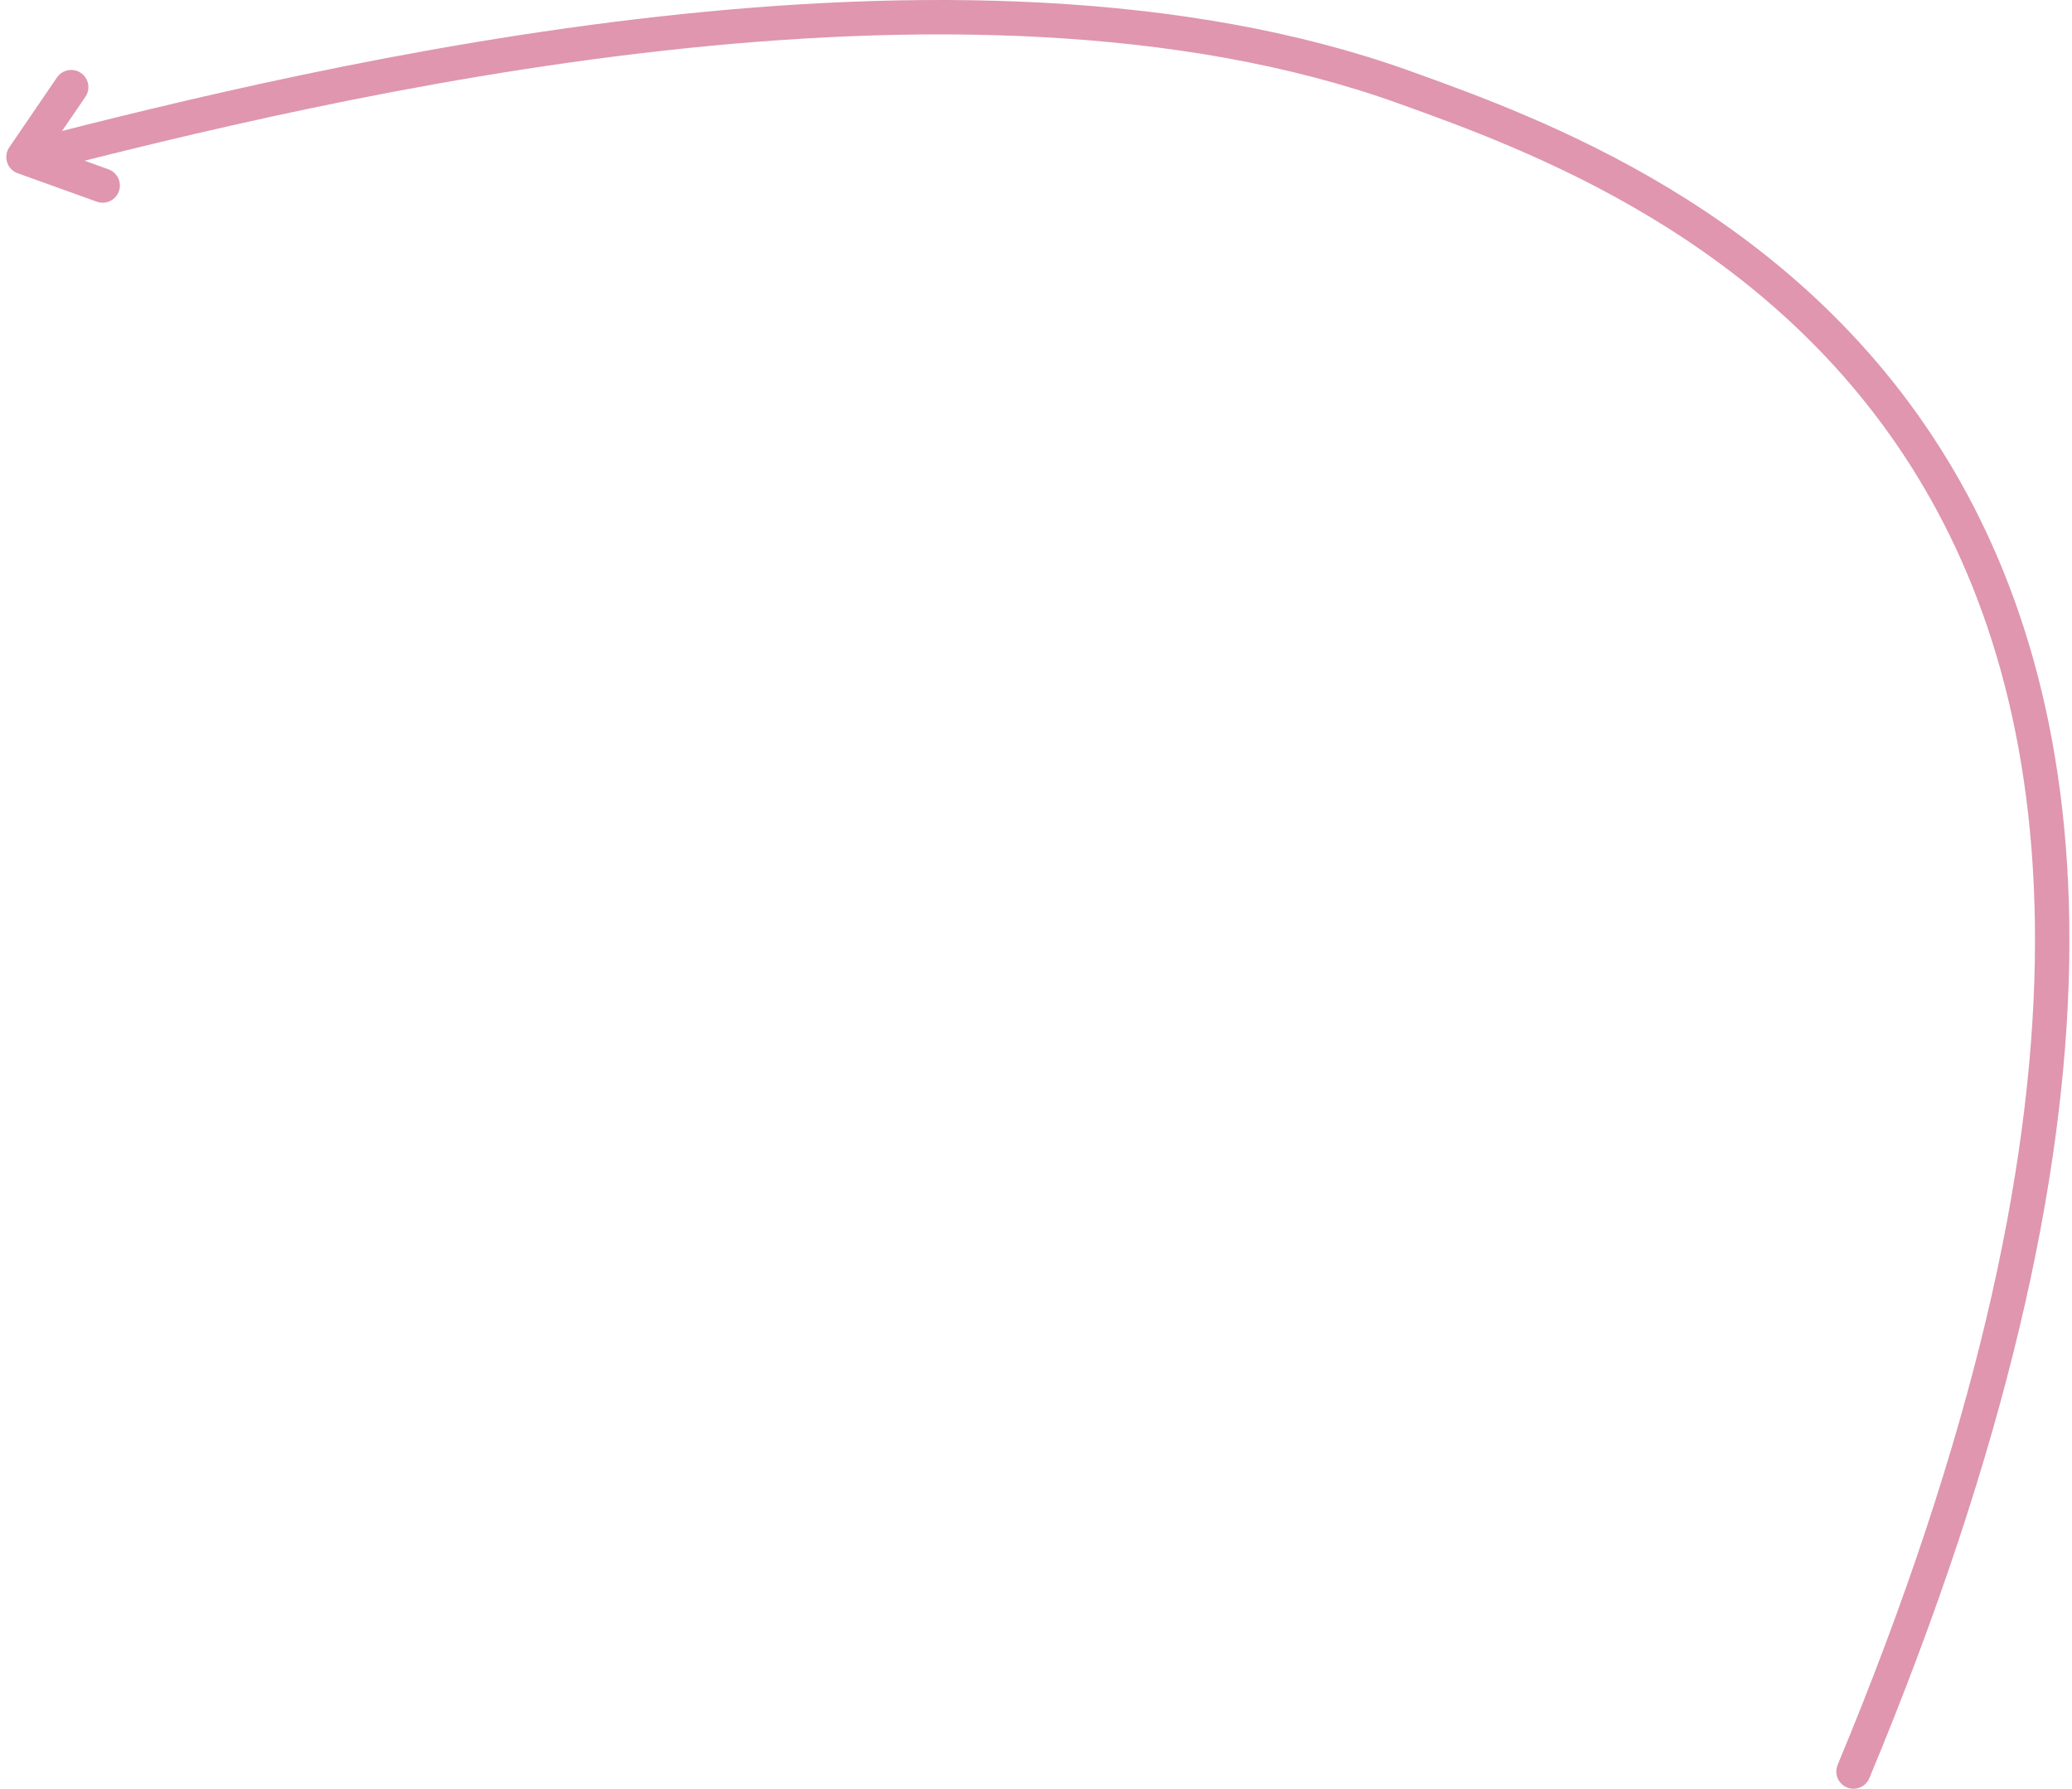 <svg fill="none" height="208" viewBox="0 0 241 208" width="241" xmlns="http://www.w3.org/2000/svg"><g stroke="#df96ae" stroke-linecap="round" stroke-width="4"><path d="m215.585 206c64.101-153.968-22.309-185.101-52.283-195.869-51.719-18.578-125.42-.722-159.99 8.152"/><path d="m8.28 10.133-5.55 8.127 9.212 3.313" stroke-linejoin="round"/></g></svg>